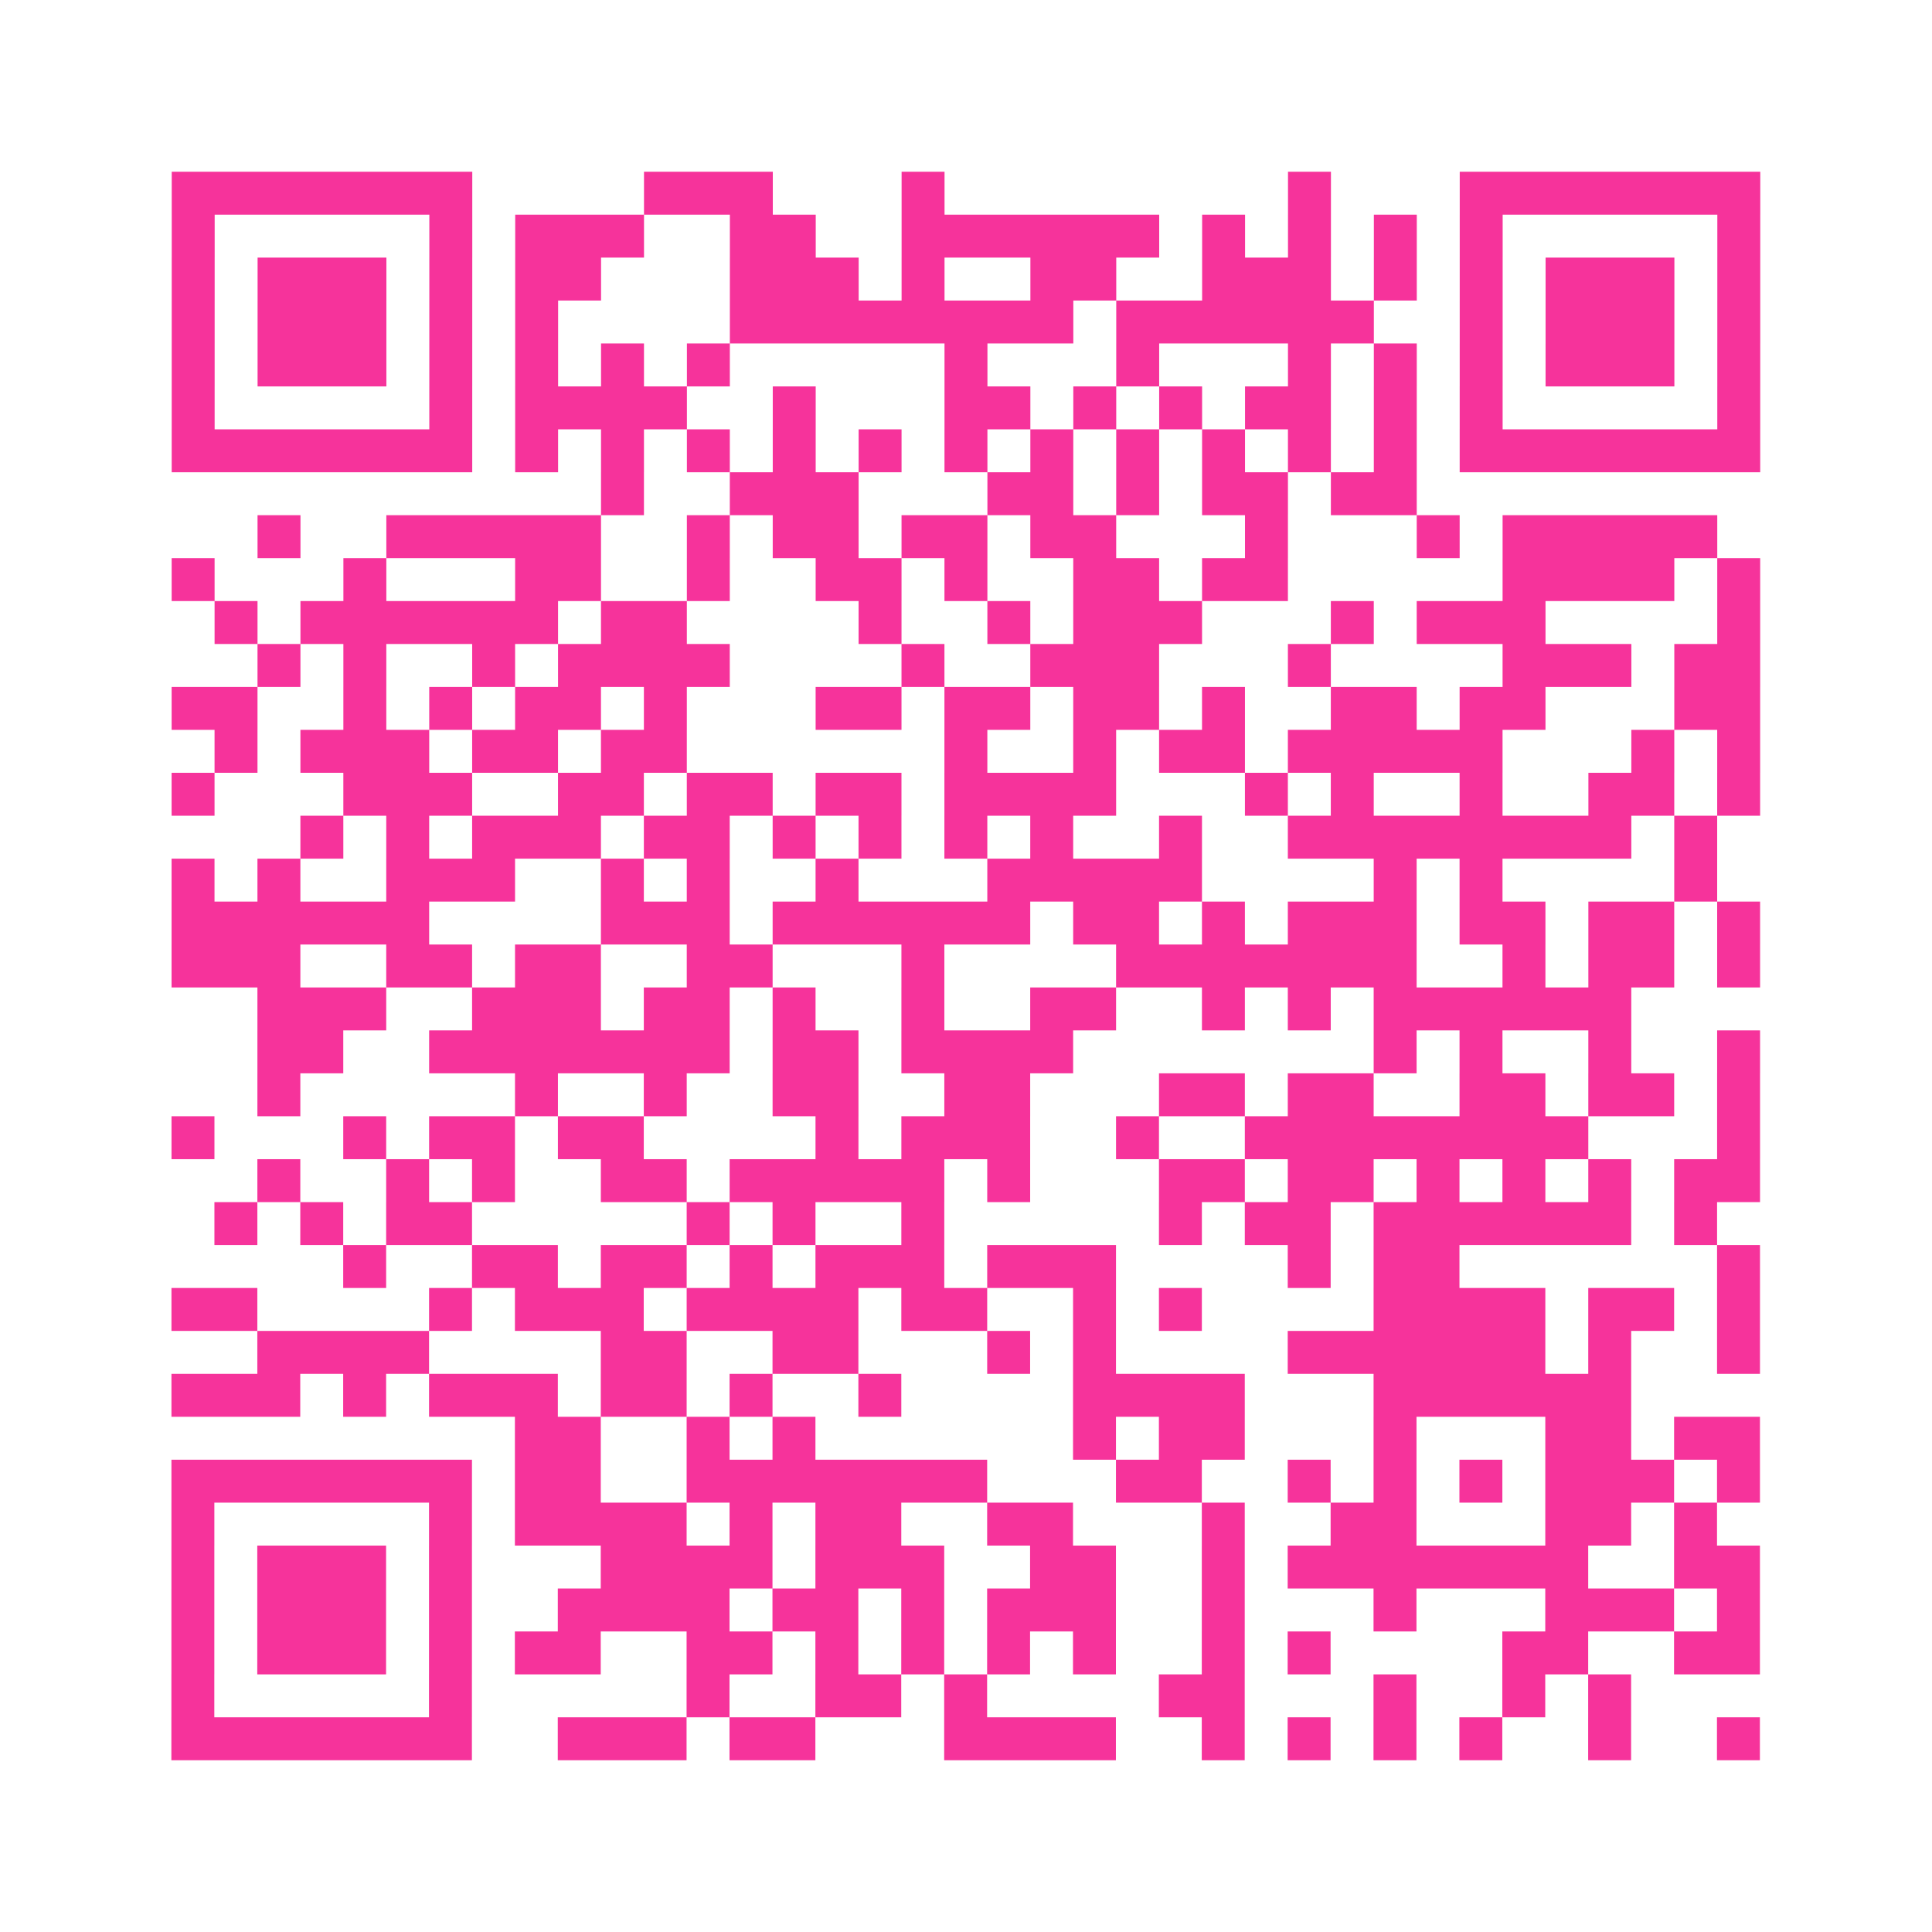 <?xml version="1.0" encoding="UTF-8"?>
<svg xmlns="http://www.w3.org/2000/svg" viewBox="0 0 45 45" class="pyqrcode"><path fill="transparent" d="M0 0h45v45h-45z"/><path stroke="#f6339b" class="pyqrline" d="M4 4.5h7m4 0h3m3 0h1m8 0h1m3 0h7m-37 1h1m5 0h1m1 0h3m2 0h2m2 0h6m1 0h1m1 0h1m1 0h1m1 0h1m5 0h1m-37 1h1m1 0h3m1 0h1m1 0h2m3 0h3m1 0h1m2 0h2m2 0h3m1 0h1m1 0h1m1 0h3m1 0h1m-37 1h1m1 0h3m1 0h1m1 0h1m4 0h8m1 0h6m2 0h1m1 0h3m1 0h1m-37 1h1m1 0h3m1 0h1m1 0h1m1 0h1m1 0h1m5 0h1m3 0h1m3 0h1m1 0h1m1 0h1m1 0h3m1 0h1m-37 1h1m5 0h1m1 0h4m2 0h1m3 0h2m1 0h1m1 0h1m1 0h2m1 0h1m1 0h1m5 0h1m-37 1h7m1 0h1m1 0h1m1 0h1m1 0h1m1 0h1m1 0h1m1 0h1m1 0h1m1 0h1m1 0h1m1 0h1m1 0h7m-27 1h1m2 0h3m3 0h2m1 0h1m1 0h2m1 0h2m-27 1h1m2 0h5m2 0h1m1 0h2m1 0h2m1 0h2m3 0h1m3 0h1m1 0h5m-36 1h1m3 0h1m3 0h2m2 0h1m2 0h2m1 0h1m2 0h2m1 0h2m5 0h4m1 0h1m-36 1h1m1 0h6m1 0h2m4 0h1m2 0h1m1 0h3m3 0h1m1 0h3m4 0h1m-35 1h1m1 0h1m2 0h1m1 0h4m4 0h1m2 0h3m3 0h1m4 0h3m1 0h2m-37 1h2m2 0h1m1 0h1m1 0h2m1 0h1m3 0h2m1 0h2m1 0h2m1 0h1m2 0h2m1 0h2m3 0h2m-36 1h1m1 0h3m1 0h2m1 0h2m6 0h1m2 0h1m1 0h2m1 0h5m3 0h1m1 0h1m-37 1h1m3 0h3m2 0h2m1 0h2m1 0h2m1 0h4m3 0h1m1 0h1m2 0h1m2 0h2m1 0h1m-34 1h1m1 0h1m1 0h3m1 0h2m1 0h1m1 0h1m1 0h1m1 0h1m2 0h1m2 0h8m1 0h1m-36 1h1m1 0h1m2 0h3m2 0h1m1 0h1m2 0h1m3 0h5m4 0h1m1 0h1m4 0h1m-36 1h6m4 0h3m1 0h6m1 0h2m1 0h1m1 0h3m1 0h2m1 0h2m1 0h1m-37 1h3m2 0h2m1 0h2m2 0h2m3 0h1m4 0h7m2 0h1m1 0h2m1 0h1m-35 1h3m2 0h3m1 0h2m1 0h1m2 0h1m2 0h2m2 0h1m1 0h1m1 0h6m-32 1h2m2 0h7m1 0h2m1 0h4m7 0h1m1 0h1m2 0h1m2 0h1m-35 1h1m5 0h1m2 0h1m2 0h2m2 0h2m3 0h2m1 0h2m2 0h2m1 0h2m1 0h1m-37 1h1m3 0h1m1 0h2m1 0h2m4 0h1m1 0h3m2 0h1m2 0h8m3 0h1m-35 1h1m2 0h1m1 0h1m2 0h2m1 0h5m1 0h1m3 0h2m1 0h2m1 0h1m1 0h1m1 0h1m1 0h2m-36 1h1m1 0h1m1 0h2m5 0h1m1 0h1m2 0h1m5 0h1m1 0h2m1 0h6m1 0h1m-32 1h1m2 0h2m1 0h2m1 0h1m1 0h3m1 0h3m4 0h1m1 0h2m6 0h1m-37 1h2m4 0h1m1 0h3m1 0h4m1 0h2m2 0h1m1 0h1m4 0h4m1 0h2m1 0h1m-35 1h4m4 0h2m2 0h2m3 0h1m1 0h1m4 0h6m1 0h1m2 0h1m-37 1h3m1 0h1m1 0h3m1 0h2m1 0h1m2 0h1m4 0h4m3 0h6m-26 1h2m2 0h1m1 0h1m6 0h1m1 0h2m3 0h1m3 0h2m1 0h2m-37 1h7m1 0h2m2 0h7m3 0h2m2 0h1m1 0h1m1 0h1m1 0h3m1 0h1m-37 1h1m5 0h1m1 0h4m1 0h1m1 0h2m2 0h2m3 0h1m2 0h2m3 0h2m1 0h1m-36 1h1m1 0h3m1 0h1m3 0h4m1 0h3m2 0h2m2 0h1m1 0h7m2 0h2m-37 1h1m1 0h3m1 0h1m2 0h4m1 0h2m1 0h1m1 0h3m2 0h1m3 0h1m3 0h3m1 0h1m-37 1h1m1 0h3m1 0h1m1 0h2m2 0h2m1 0h1m1 0h1m1 0h1m1 0h1m2 0h1m1 0h1m4 0h2m2 0h2m-37 1h1m5 0h1m5 0h1m2 0h2m1 0h1m4 0h2m3 0h1m2 0h1m1 0h1m-34 1h7m2 0h3m1 0h2m3 0h4m2 0h1m1 0h1m1 0h1m1 0h1m2 0h1m2 0h1"/></svg>
